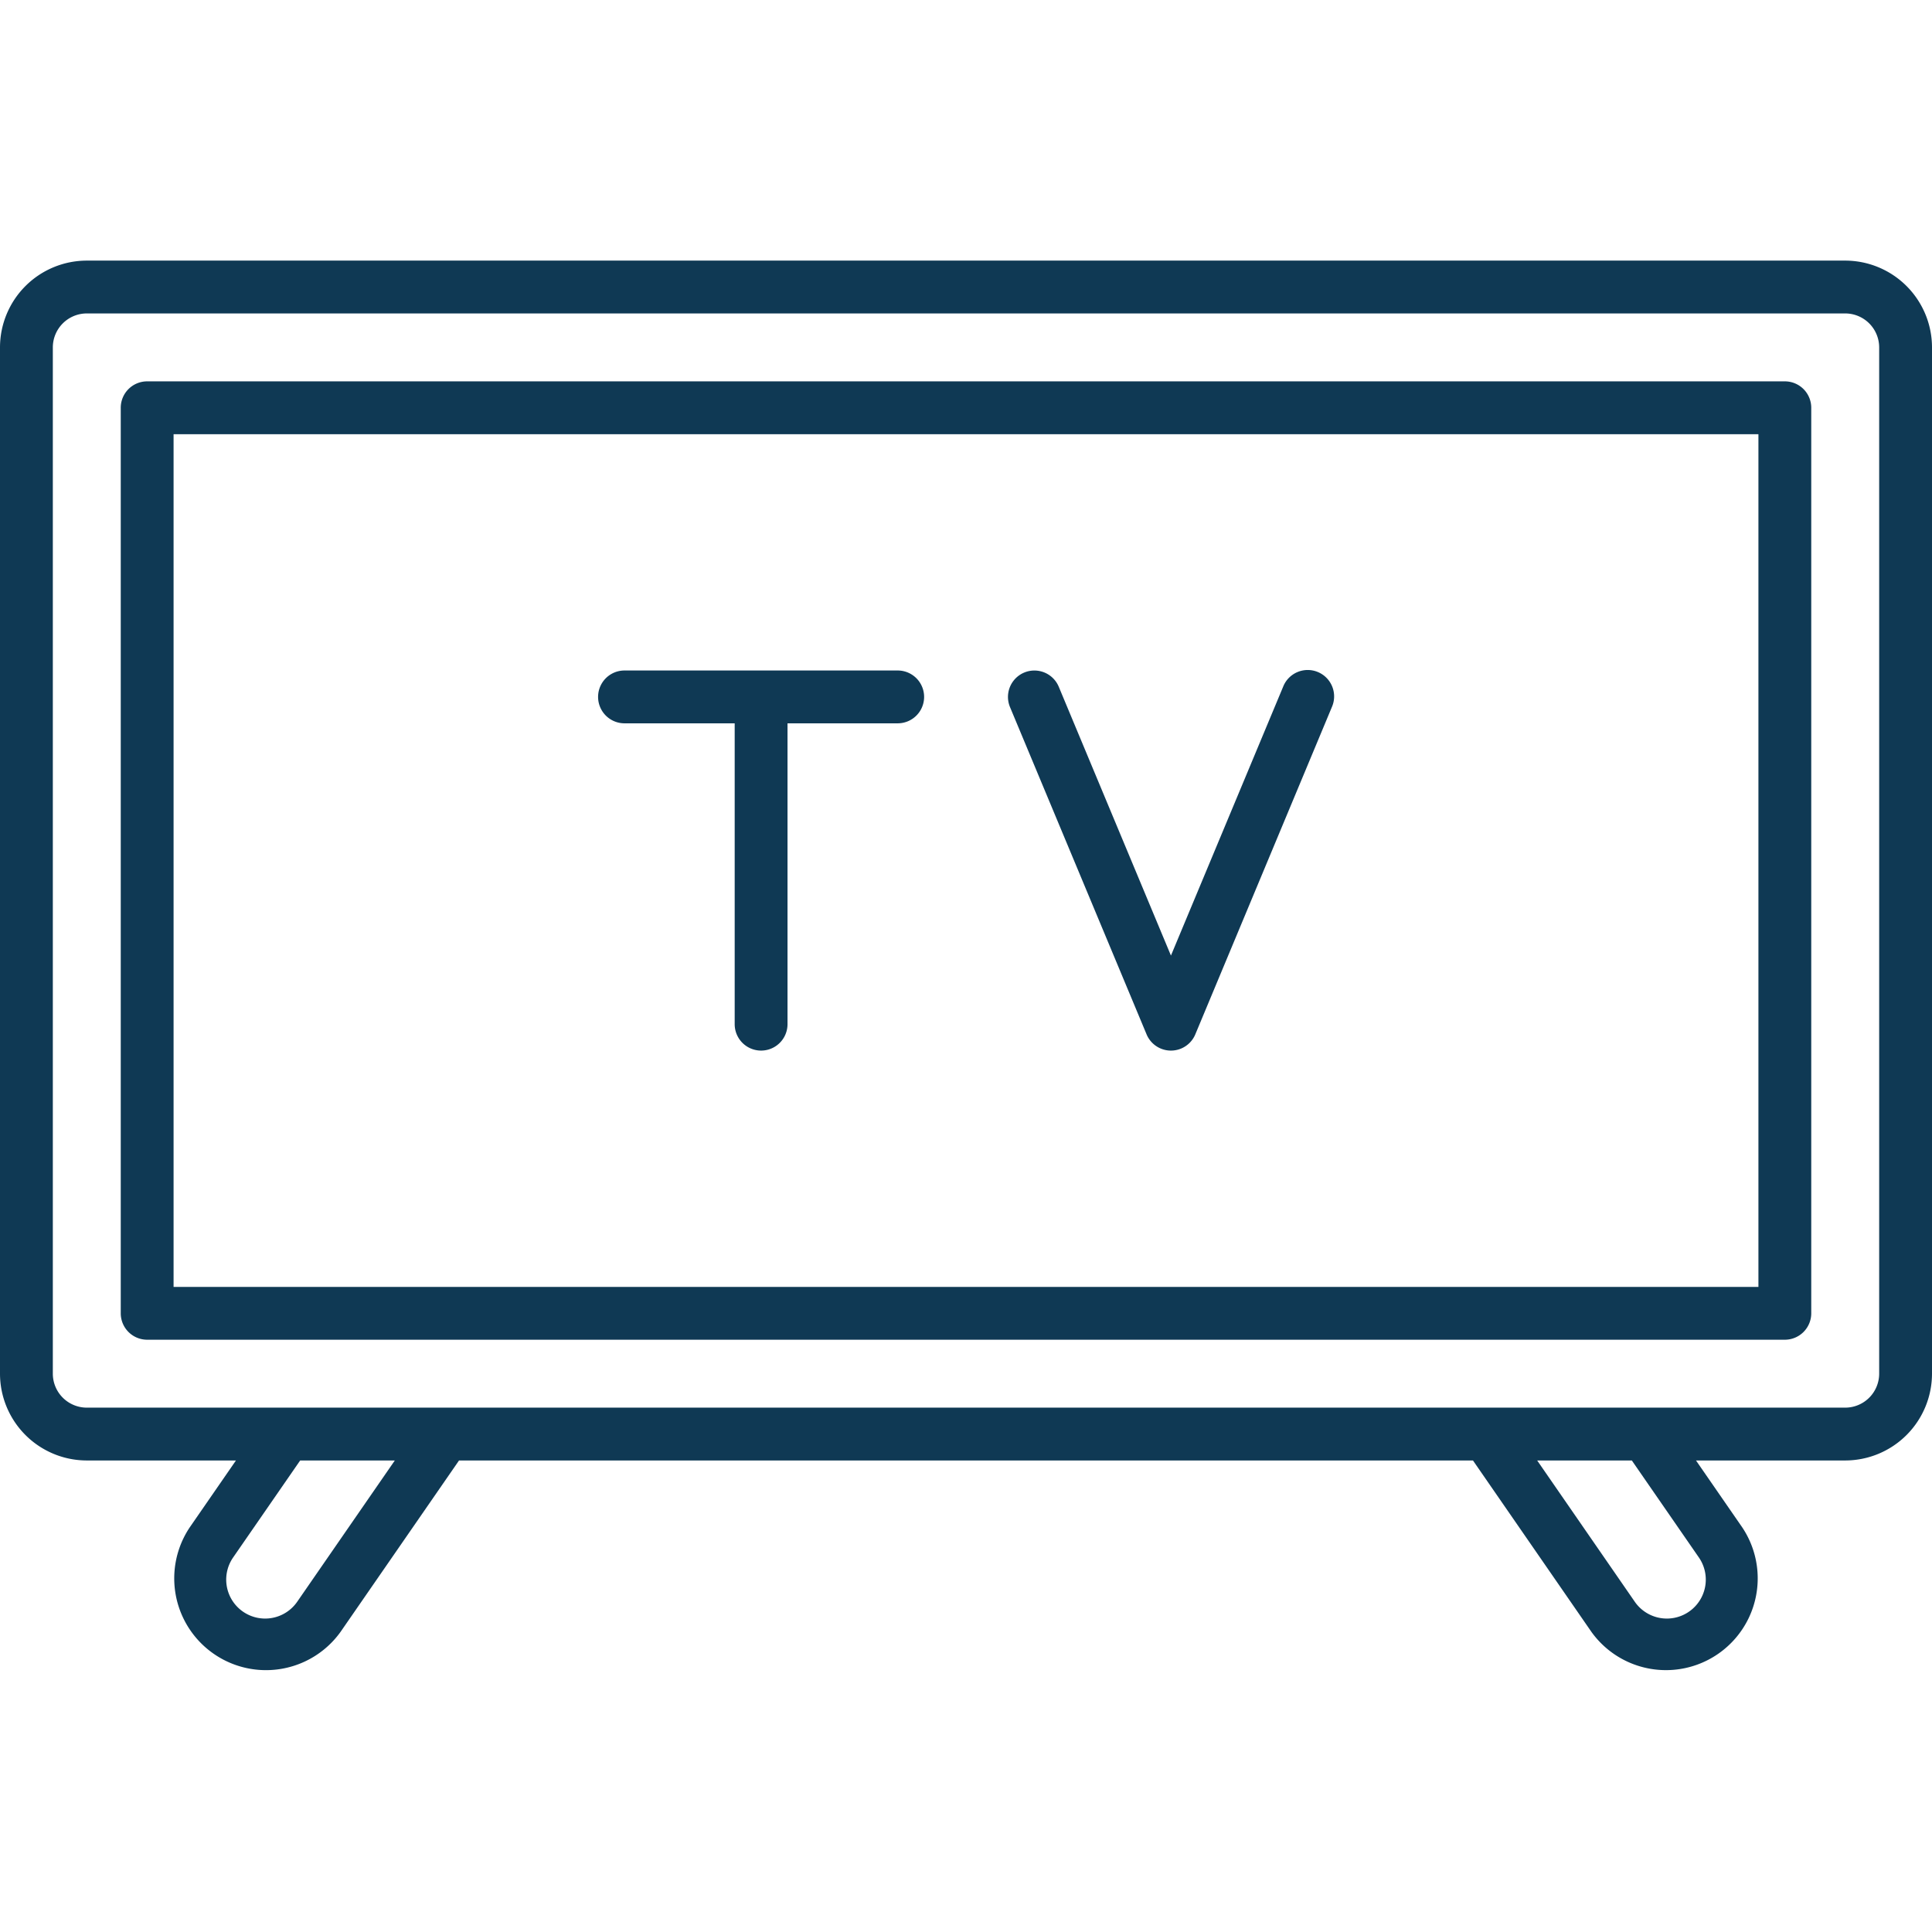 <svg xmlns="http://www.w3.org/2000/svg" version="1.1" xmlns:xlink="http://www.w3.org/1999/xlink" width="512" height="512" x="0" y="0" viewBox="0 0 128 128" style="enable-background:new 0 0 512 512" xml:space="preserve" class=""><g><path d="M122.25 17.266H5.75A5.756 5.756 0 0 0 0 23.016V91.01a5.757 5.757 0 0 0 5.75 5.75h9.883l-3.068 4.44a6.079 6.079 0 0 0 10 6.912l7.847-11.352h67.176l7.844 11.351a6.079 6.079 0 0 0 10-6.912l-3.068-4.439h9.883A5.757 5.757 0 0 0 128 91.01V23.016a5.756 5.756 0 0 0-5.75-5.75zM19.689 106.122a2.582 2.582 0 0 1-2.122 1.112 2.58 2.58 0 0 1-2.123-4.046l4.443-6.428h6.271zm92.867-2.934a2.58 2.58 0 0 1-2.123 4.046 2.585 2.585 0 0 1-2.123-1.112l-6.468-9.362h6.271zM124.5 91.01a2.253 2.253 0 0 1-2.25 2.25H5.75a2.253 2.253 0 0 1-2.25-2.25V23.016a2.253 2.253 0 0 1 2.25-2.25h116.5a2.253 2.253 0 0 1 2.25 2.25z" fill="#0f3954" opacity="1" data-original="#000000"></path><path d="M118.25 25.266H9.75A1.749 1.749 0 0 0 8 27.016V87.01a1.75 1.75 0 0 0 1.75 1.75h108.5a1.75 1.75 0 0 0 1.75-1.75V27.016a1.749 1.749 0 0 0-1.75-1.75zM116.5 85.26h-105V28.766h105z" fill="#0f3954" opacity="1" data-original="#000000"></path><path d="M41.375 47.922h7.3v19.932a1.75 1.75 0 0 0 3.5 0V47.922h7.3a1.75 1.75 0 0 0 0-3.5h-18.1a1.75 1.75 0 0 0 0 3.5zM75.963 68.527a1.749 1.749 0 0 0 3.23 0l9.047-21.681a1.75 1.75 0 1 0-3.23-1.346l-7.432 17.809L70.146 45.5a1.75 1.75 0 1 0-3.23 1.348z" fill="#0f3954" opacity="1" data-original="#000000"></path></g></svg>